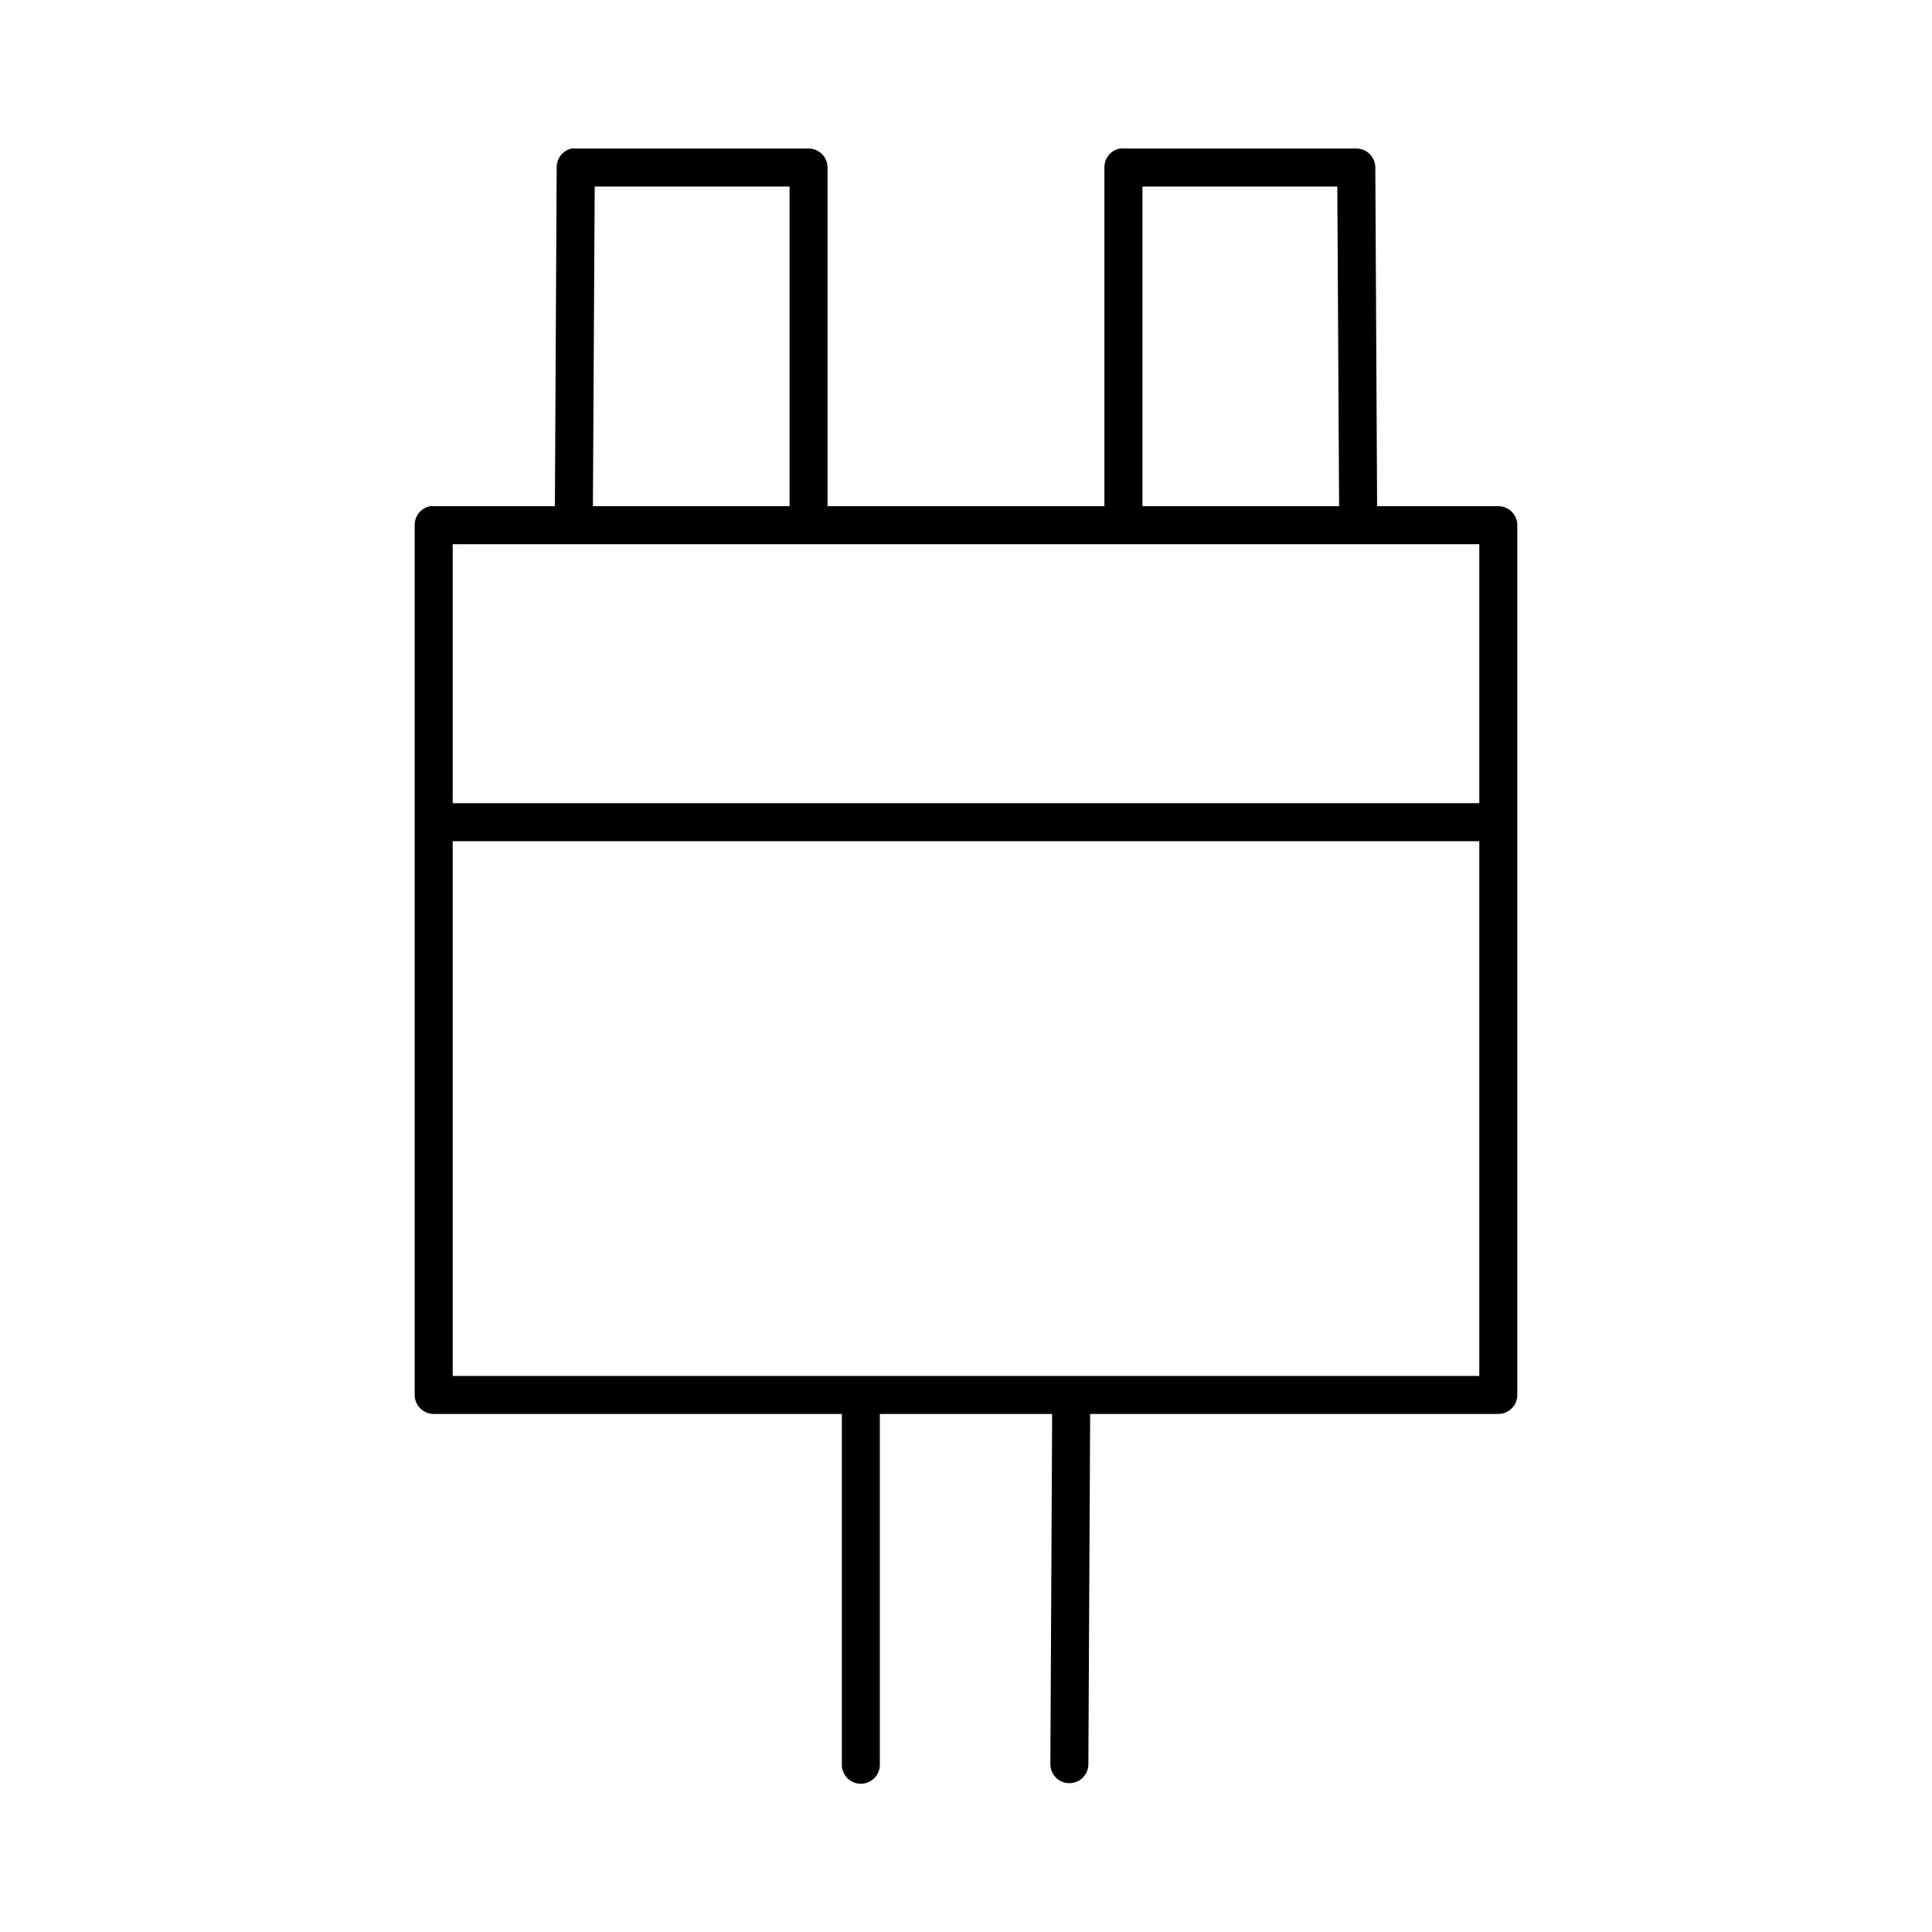 <?xml version="1.0" encoding="UTF-8"?>
<!-- The Best Svg Icon site in the world: iconSvg.co, Visit us! https://iconsvg.co -->
<svg fill="#000000" width="800px" height="800px" version="1.1" viewBox="144 144 512 512" xmlns="http://www.w3.org/2000/svg">
 <path d="m295.46 183.36c-2.285 0.516-3.918 2.539-3.934 4.883l-0.473 89.898h-32.117c-0.316-0.031-0.633-0.031-0.945 0-2.41 0.457-4.137 2.586-4.094 5.035v230.5c0 2.781 2.254 5.035 5.039 5.035h108.16v92.891c-0.02 1.348 0.504 2.648 1.449 3.609 0.949 0.961 2.238 1.5 3.59 1.5 1.348 0 2.641-0.539 3.586-1.5 0.949-0.961 1.469-2.262 1.449-3.609v-92.891h45.66l-0.473 92.734c-0.043 2.781 2.176 5.074 4.957 5.117 2.785 0.043 5.074-2.176 5.117-4.961l0.473-92.891h108.16c2.781 0 5.035-2.254 5.035-5.035v-230.5c0-2.781-2.254-5.035-5.035-5.035h-32.117l-0.473-89.898c-0.086-2.723-2.316-4.883-5.039-4.883h-61.719c-0.312-0.027-0.629-0.027-0.941 0-2.41 0.461-4.137 2.586-4.094 5.039v89.742h-73.367v-89.742c0-2.781-2.258-5.039-5.039-5.039h-61.719c-0.363-0.039-0.734-0.039-1.102 0zm6.141 10.078h51.641v84.703h-52.113zm145.16 0h51.641l0.473 84.703h-52.113zm-182.79 94.777h272.06v68.645h-272.06zm0 78.723h272.06v141.7h-272.06z"/>
</svg>
